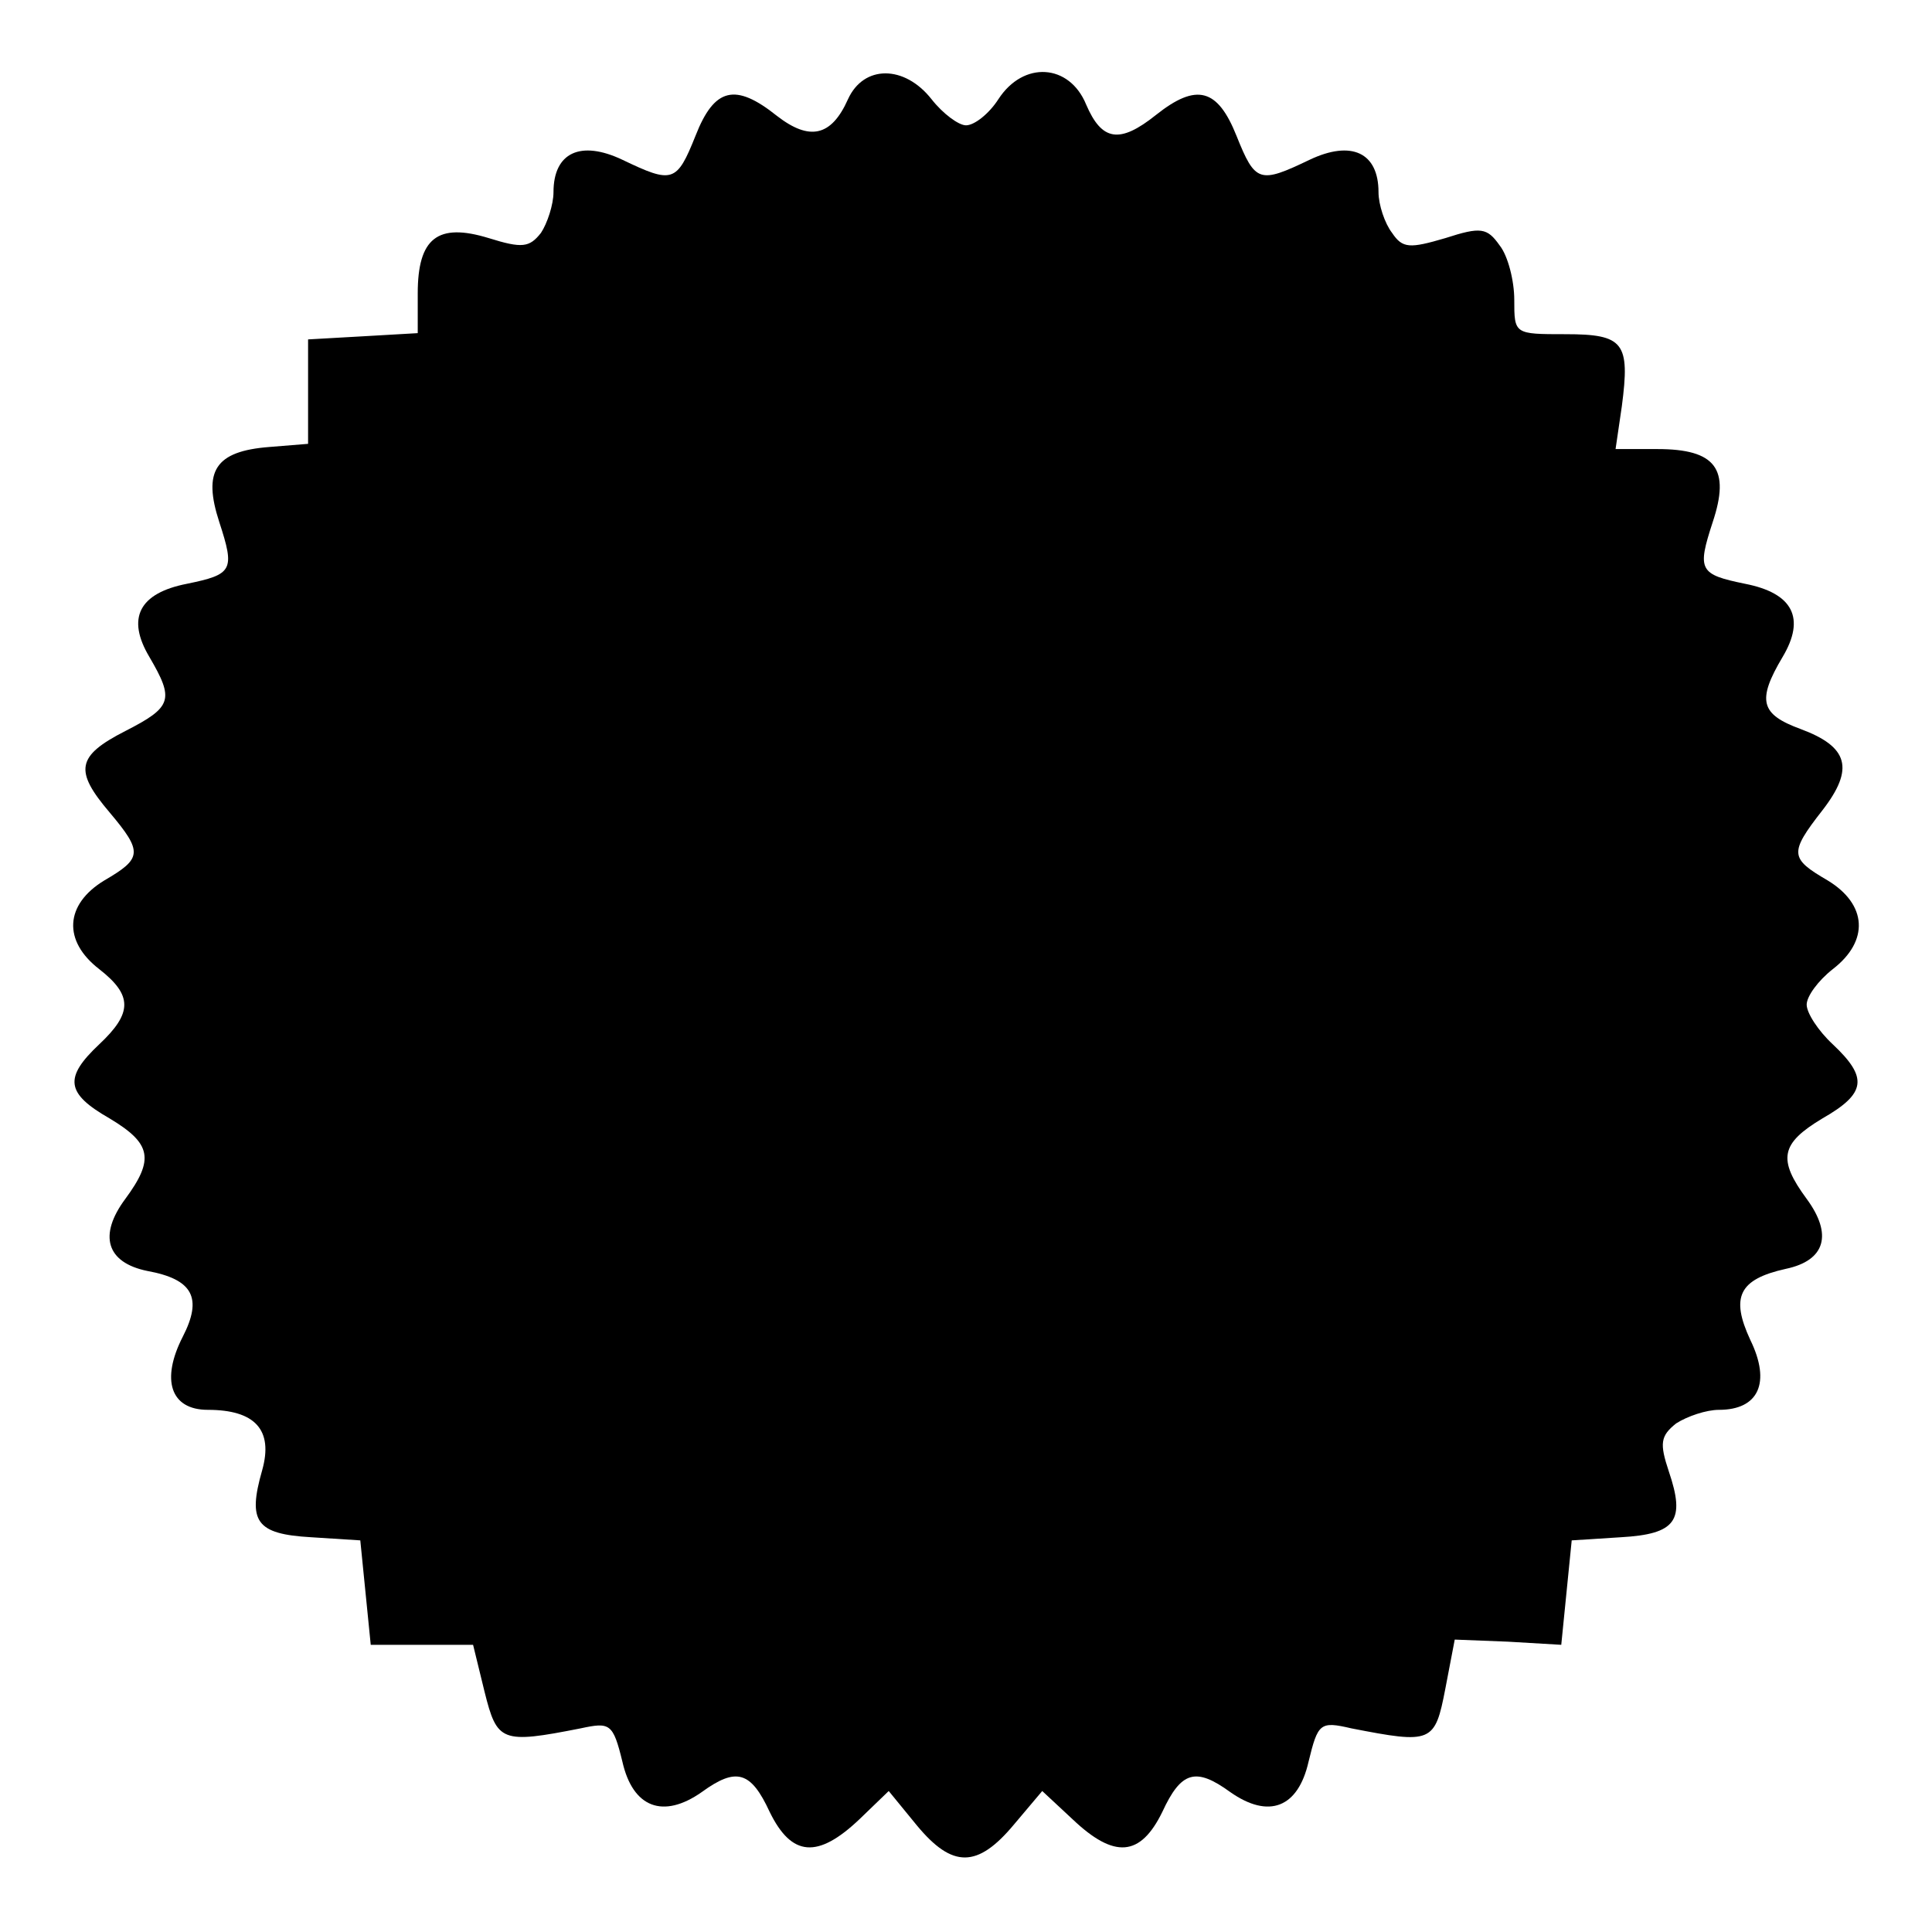 <?xml version="1.0" standalone="no"?>
<!DOCTYPE svg PUBLIC "-//W3C//DTD SVG 20010904//EN"
 "http://www.w3.org/TR/2001/REC-SVG-20010904/DTD/svg10.dtd">
<svg version="1.0" xmlns="http://www.w3.org/2000/svg"
 width="185pt" height="185pt" viewBox="0 0 185 185"
 preserveAspectRatio="xMidYMid meet">
<g transform="translate(0,185) scale(0.1,-0.1)"
fill="#000000" stroke="none">
<path d="M812 1755 c-16 -36 -37 -40 -68 -16 -40 32 -60 27 -78 -19 -18 -45
-22 -46 -70 -23 -40 19 -66 7 -66 -31 0 -12 -6 -30 -12 -39 -11 -14 -18 -15
-50 -5 -49 15 -68 0 -68 -53 l0 -38 -52 -3 -53 -3 0 -50 0 -50 -37 -3 c-52 -4
-64 -23 -48 -72 15 -46 13 -50 -31 -59 -46 -9 -58 -33 -36 -70 24 -41 22 -48
-23 -71 -47 -24 -49 -38 -15 -78 32 -38 31 -44 -5 -65 -38 -23 -40 -58 -5 -85
32 -25 32 -42 0 -72 -34 -32 -32 -47 10 -71 40 -24 43 -39 15 -77 -26 -35 -18
-61 21 -69 44 -8 53 -26 34 -63 -21 -41 -12 -70 24 -70 45 0 63 -19 52 -58
-14 -49 -6 -61 47 -64 l47 -3 5 -50 5 -50 49 0 49 0 11 -45 c12 -48 16 -50 92
-35 28 6 31 5 40 -32 10 -44 39 -55 76 -29 33 24 47 20 65 -19 21 -43 46 -45
86 -7 l28 27 27 -33 c34 -41 58 -41 93 1 l27 32 29 -27 c40 -38 65 -36 86 7
18 39 32 43 65 19 37 -26 65 -15 75 29 9 37 11 39 41 32 77 -15 80 -14 90 38
l9 47 51 -2 51 -3 5 50 5 50 47 3 c53 3 62 16 46 63 -9 27 -8 34 7 46 11 7 29
13 41 13 38 0 50 26 30 67 -19 41 -11 58 34 68 38 8 45 33 20 67 -28 38 -25
53 15 77 42 24 44 39 10 71 -14 13 -25 30 -25 38 0 8 11 23 25 34 35 27 33 62
-5 85 -36 21 -37 26 -5 67 31 40 25 61 -21 78 -38 14 -42 27 -17 69 22 37 10
61 -36 70 -44 9 -46 13 -31 59 17 51 3 70 -53 70 l-40 0 6 41 c8 61 2 69 -54
69 -49 0 -49 0 -49 33 0 18 -6 42 -14 52 -12 17 -18 18 -52 7 -34 -10 -41 -10
-51 5 -7 9 -13 27 -13 39 0 38 -26 50 -66 31 -48 -23 -52 -22 -70 23 -18 45
-38 51 -77 20 -35 -28 -52 -25 -67 10 -16 39 -60 42 -84 5 -9 -14 -23 -25 -31
-25 -7 0 -22 11 -33 25 -26 33 -65 33 -80 0z"/>
</g>
</svg>

